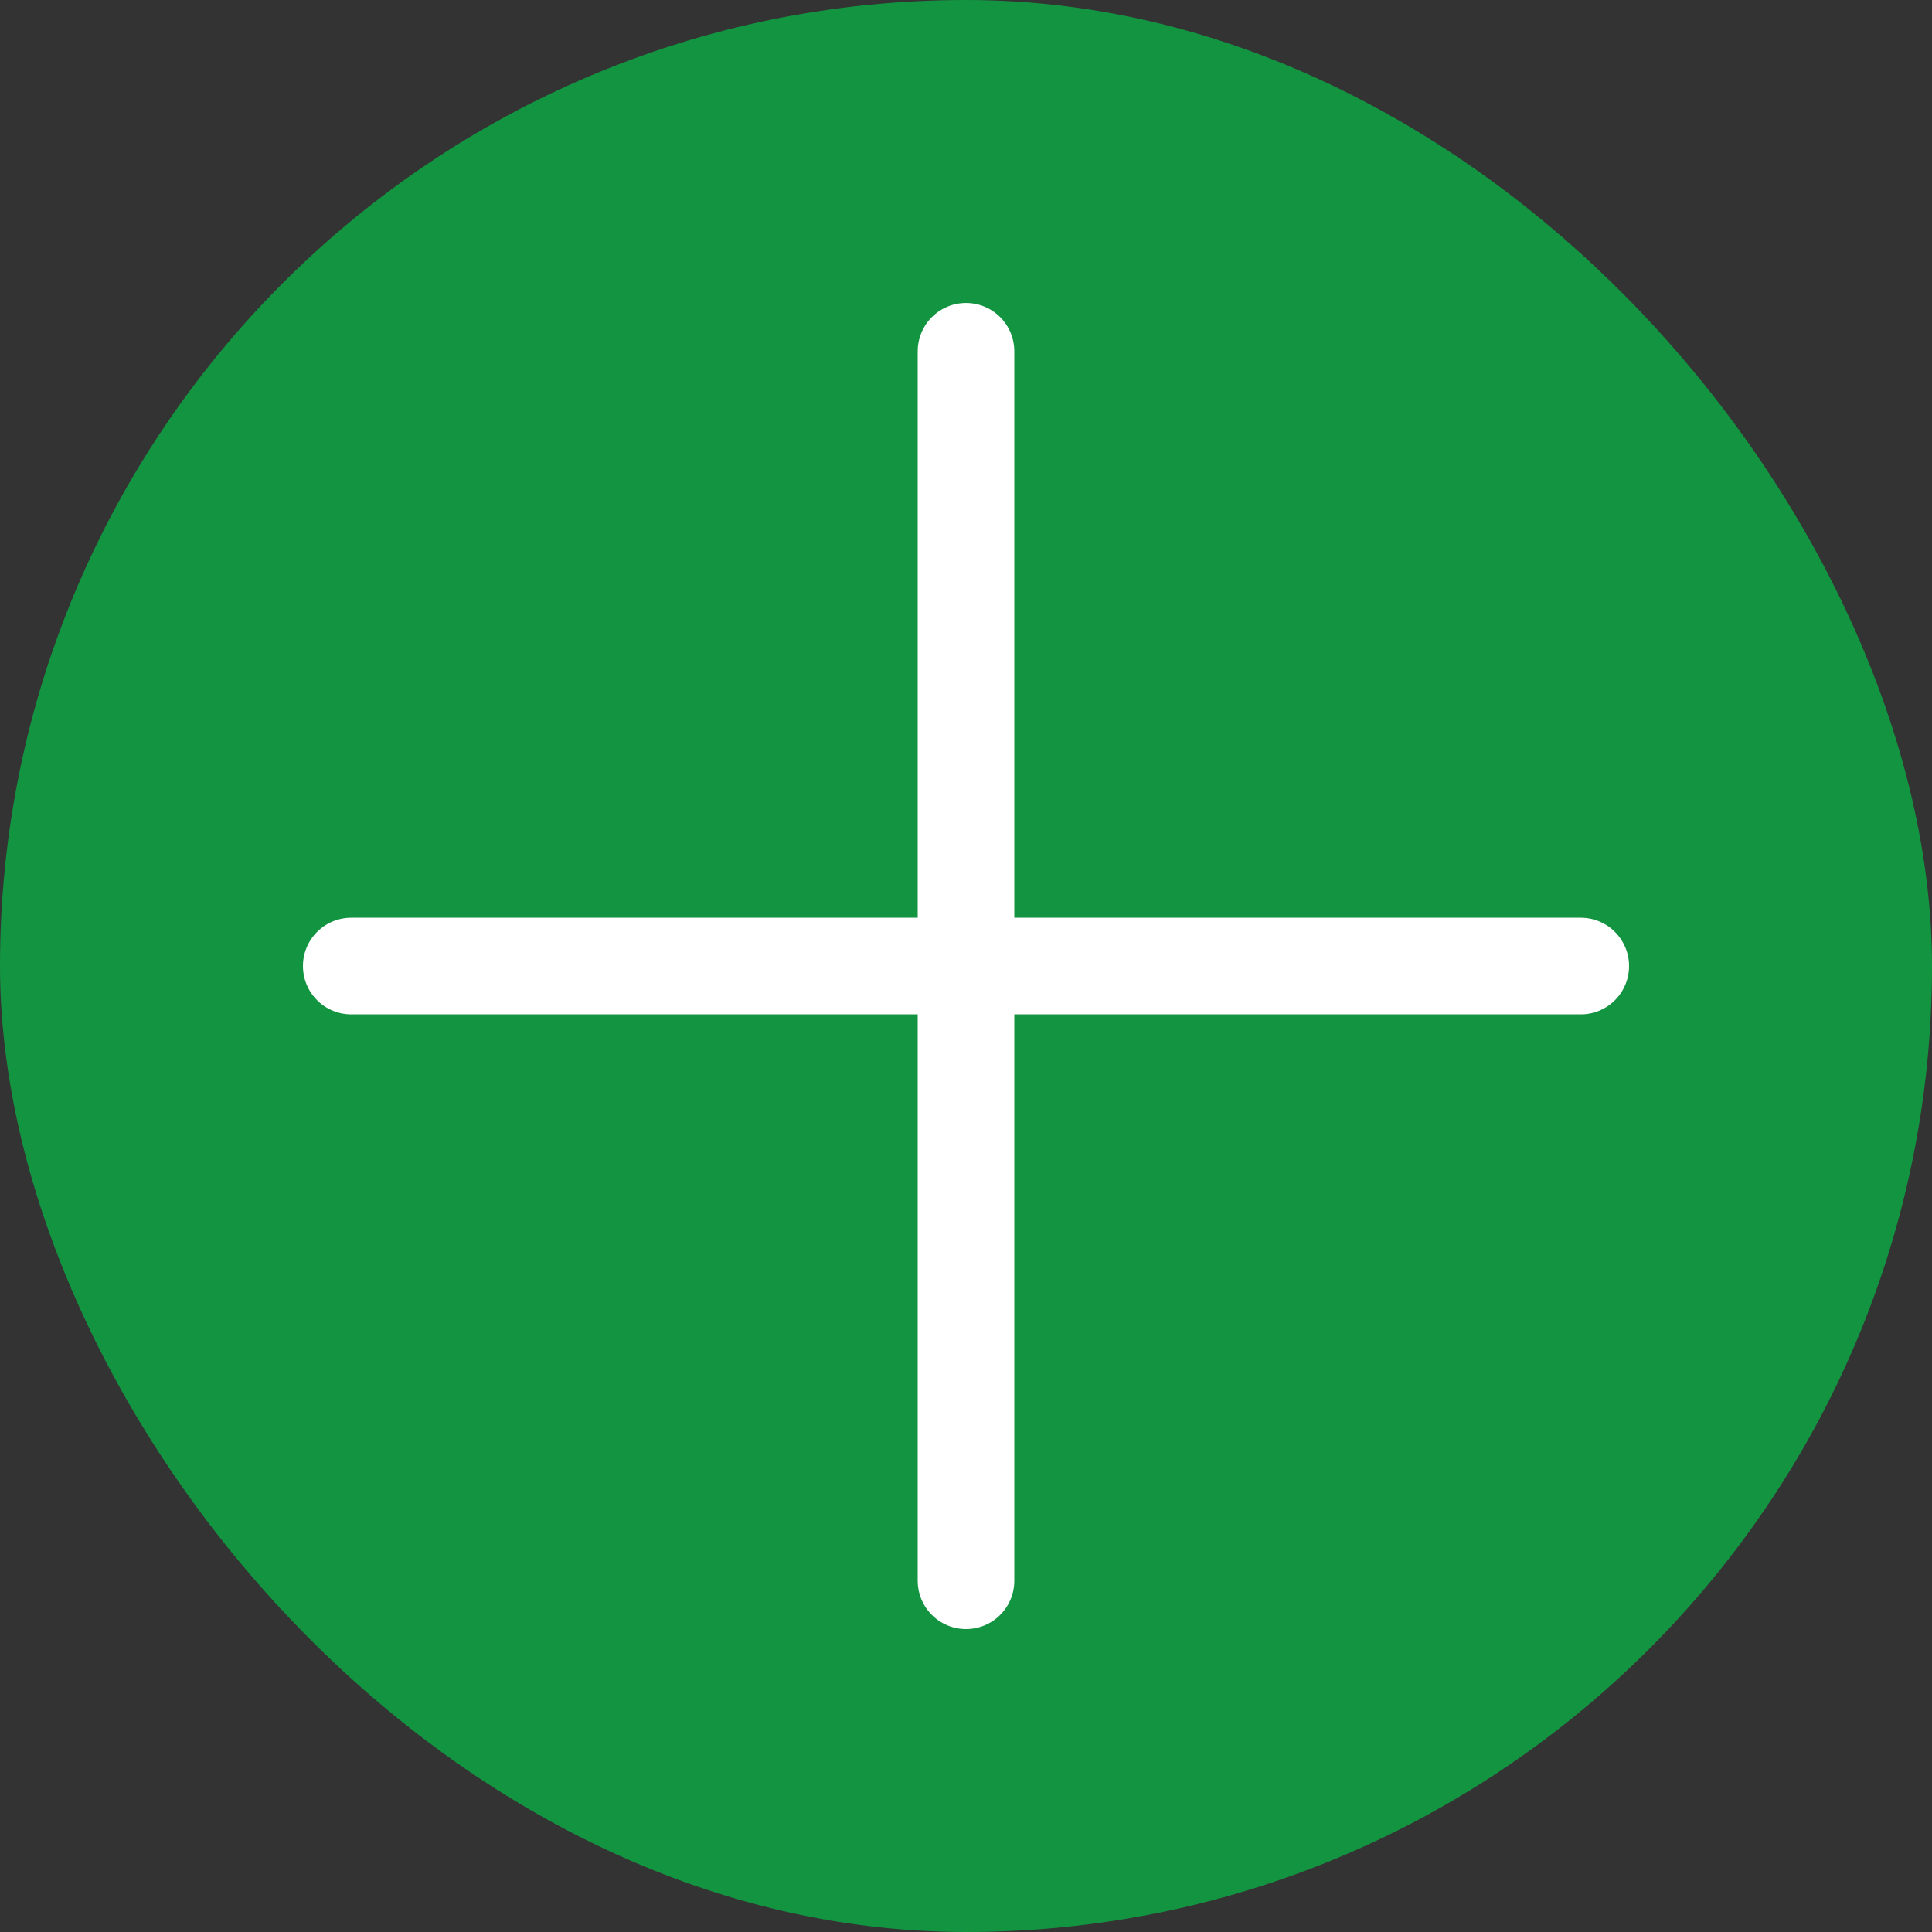 <?xml version="1.0" encoding="UTF-8"?> <svg xmlns="http://www.w3.org/2000/svg" width="40" height="40" viewBox="0 0 40 40" fill="none"><rect x="0" y="0" width="40" height="40" fill="#333333" stroke="none"/><rect width="40" height="40" rx="20" fill="#139441"></rect><g clip-path="url(#clip0_705_423)"><path d="M20 7.273V20.001M20 20.001V32.728M20 20.001H7.272M20 20.001H32.728" stroke="white" stroke-width="2" stroke-linecap="round" stroke-linejoin="round"></path></g><defs><clipPath id="clip0_705_423"><rect width="24" height="24" fill="white" transform="translate(20 36.971) rotate(-135)"></rect></clipPath></defs></svg> 